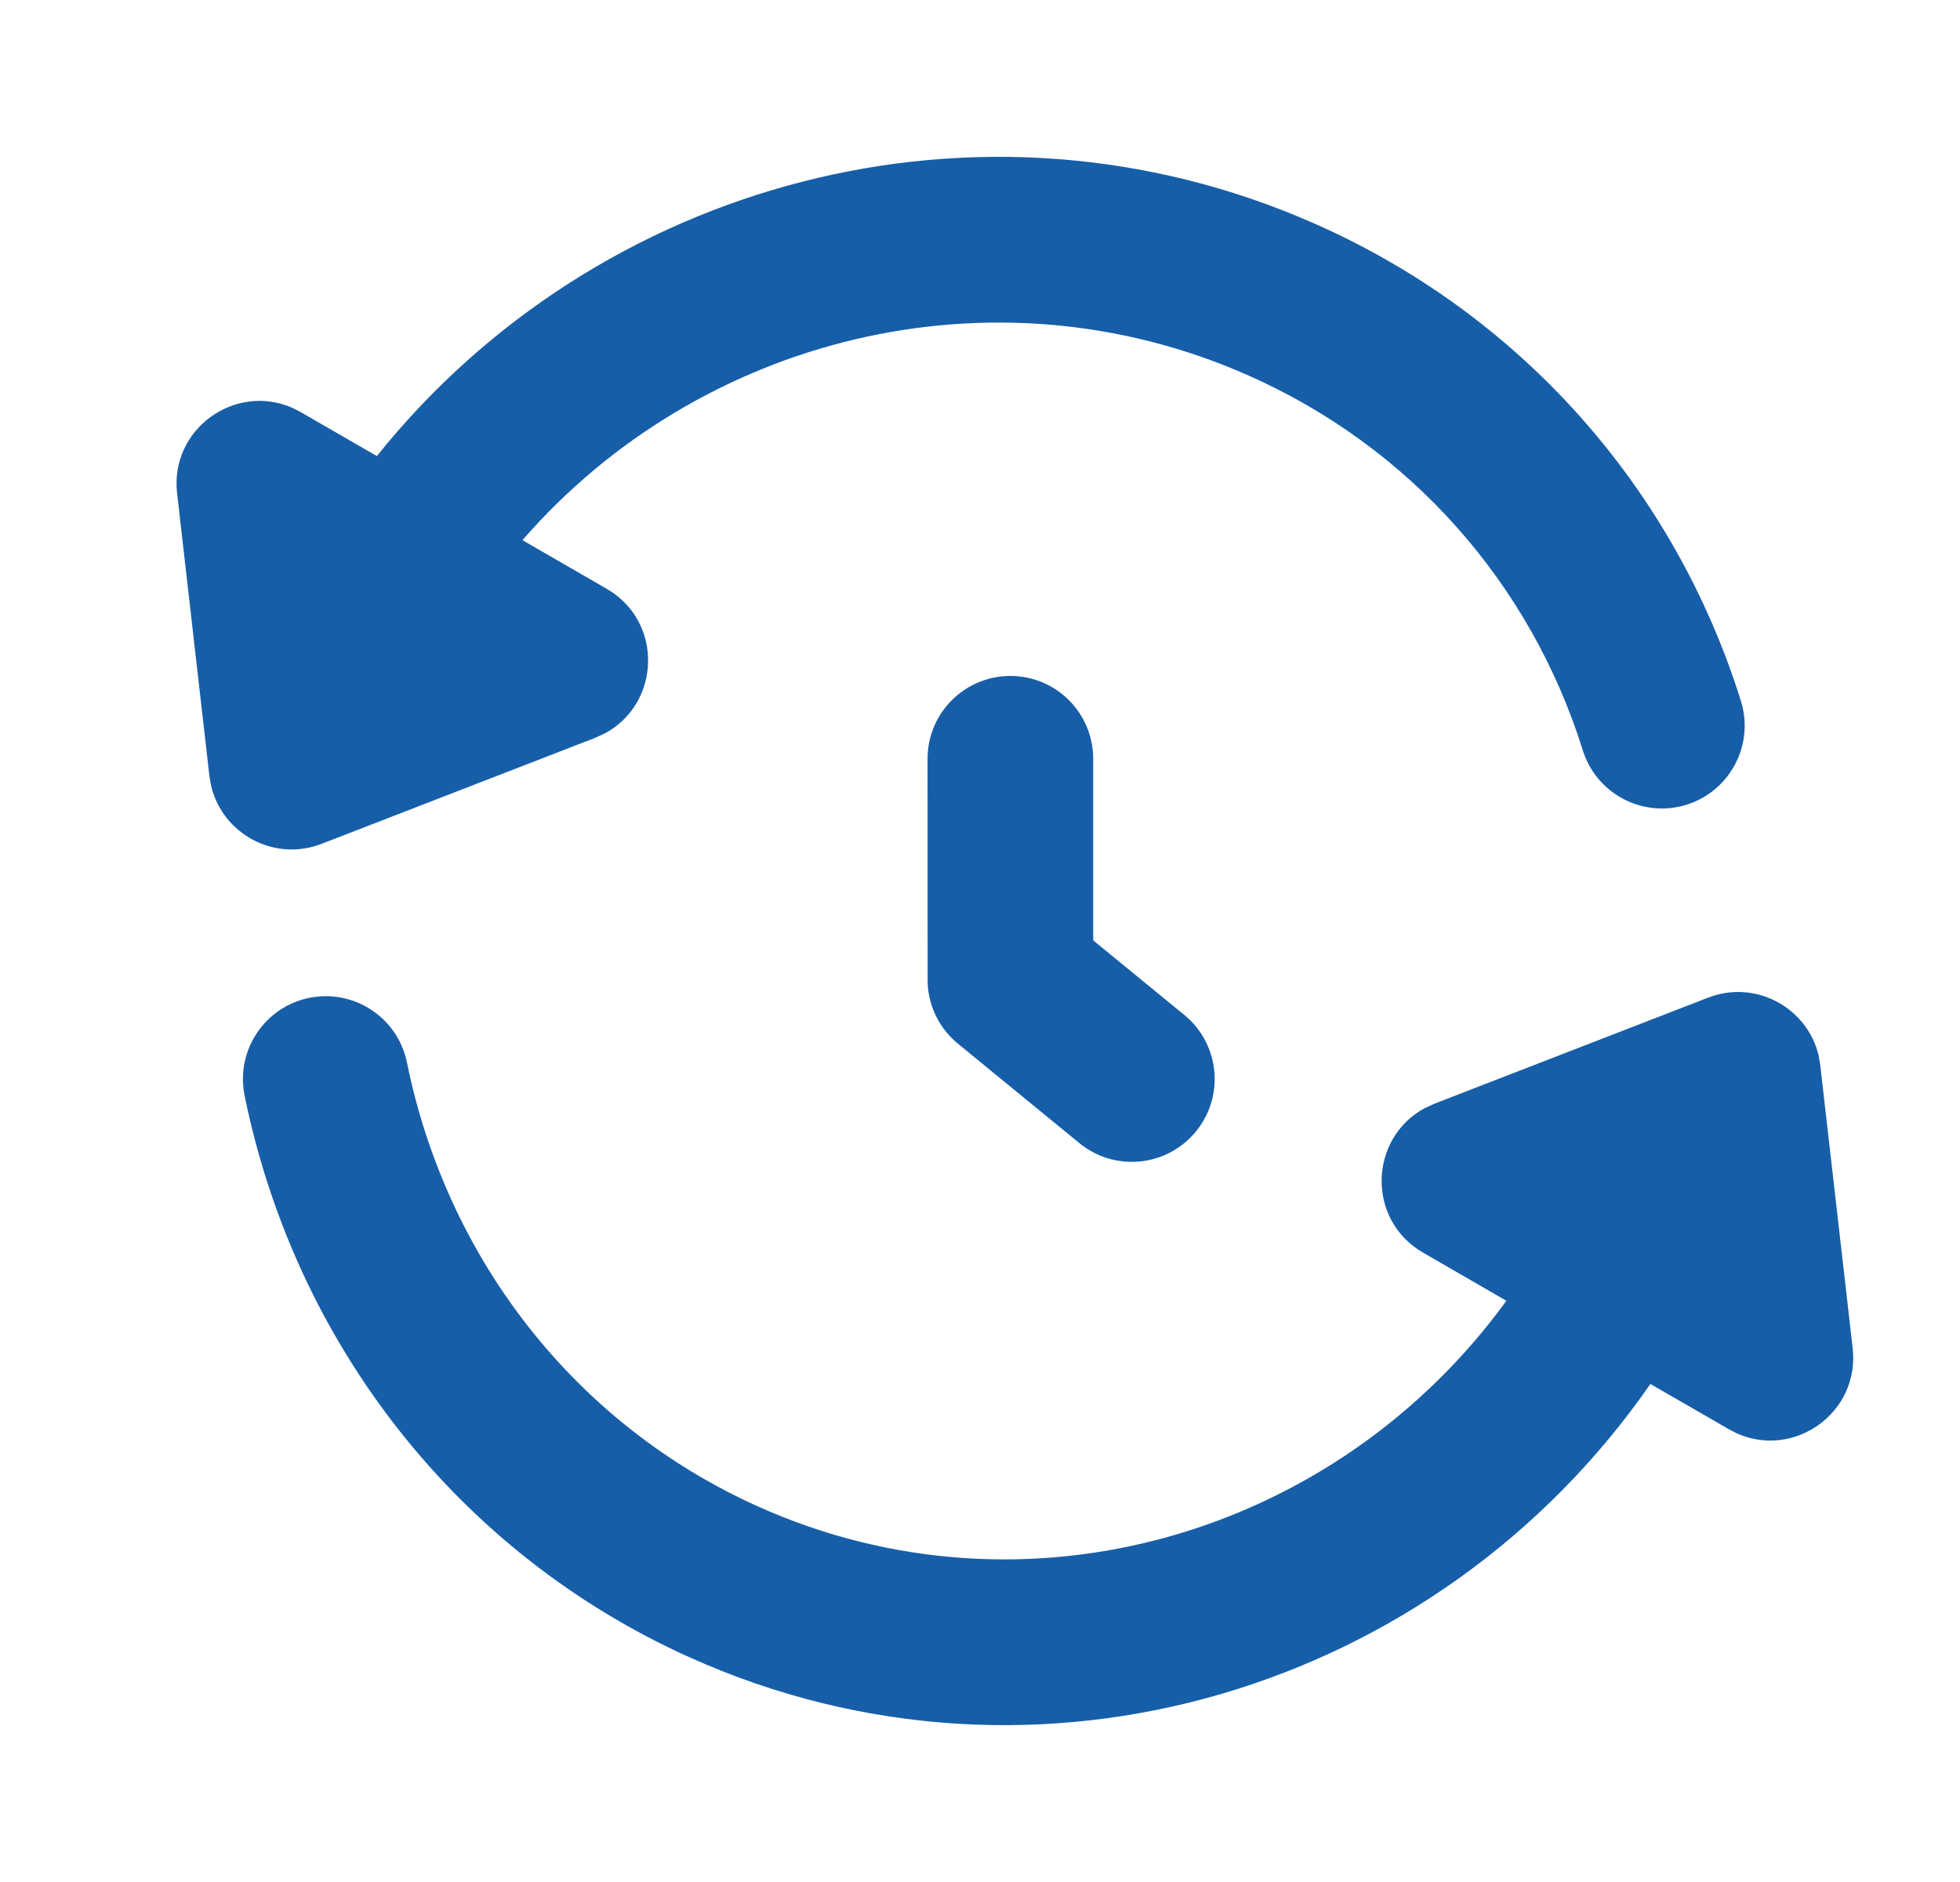 <svg width="25" height="24" viewBox="0 0 25 24" fill="none" xmlns="http://www.w3.org/2000/svg">
<path d="M23.197 13.461L23.218 13.587L23.631 17.192C23.724 18.013 22.89 18.603 22.161 18.282L22.053 18.227L21.051 17.649C18.341 21.555 13.228 23.128 8.798 21.136C5.841 19.806 3.763 17.133 3.12 13.971C3.004 13.399 3.373 12.841 3.945 12.725C4.517 12.609 5.074 12.978 5.191 13.55C5.7 16.056 7.338 18.163 9.664 19.209C13.089 20.749 17.045 19.573 19.214 16.588L18.151 15.974C17.423 15.553 17.464 14.512 18.173 14.131L18.298 14.074L21.788 12.722C22.392 12.488 23.052 12.849 23.197 13.461ZM12.888 8.62C13.46 8.62 13.925 9.074 13.943 9.642L13.944 9.676V11.992L15.106 12.943C15.548 13.305 15.621 13.95 15.277 14.4L15.254 14.429C14.893 14.871 14.248 14.944 13.797 14.601L13.768 14.578L12.219 13.31C11.984 13.118 11.844 12.836 11.832 12.534L11.831 9.676C11.831 9.093 12.304 8.62 12.888 8.62ZM16.75 2.844C19.401 4.008 21.358 6.23 22.205 8.938C22.38 9.495 22.069 10.087 21.513 10.262C20.967 10.432 20.387 10.138 20.2 9.602L20.189 9.569C19.522 7.438 17.986 5.694 15.901 4.778C12.645 3.348 8.91 4.305 6.664 6.888L7.739 7.509C8.466 7.93 8.426 8.971 7.716 9.352L7.592 9.409L4.102 10.761C3.497 10.995 2.838 10.634 2.693 10.022L2.671 9.896L2.259 6.291C2.165 5.47 3 4.88 3.729 5.201L3.837 5.256L4.807 5.816C7.607 2.319 12.495 0.974 16.75 2.844Z" fill="#175EA8"/>
</svg>
